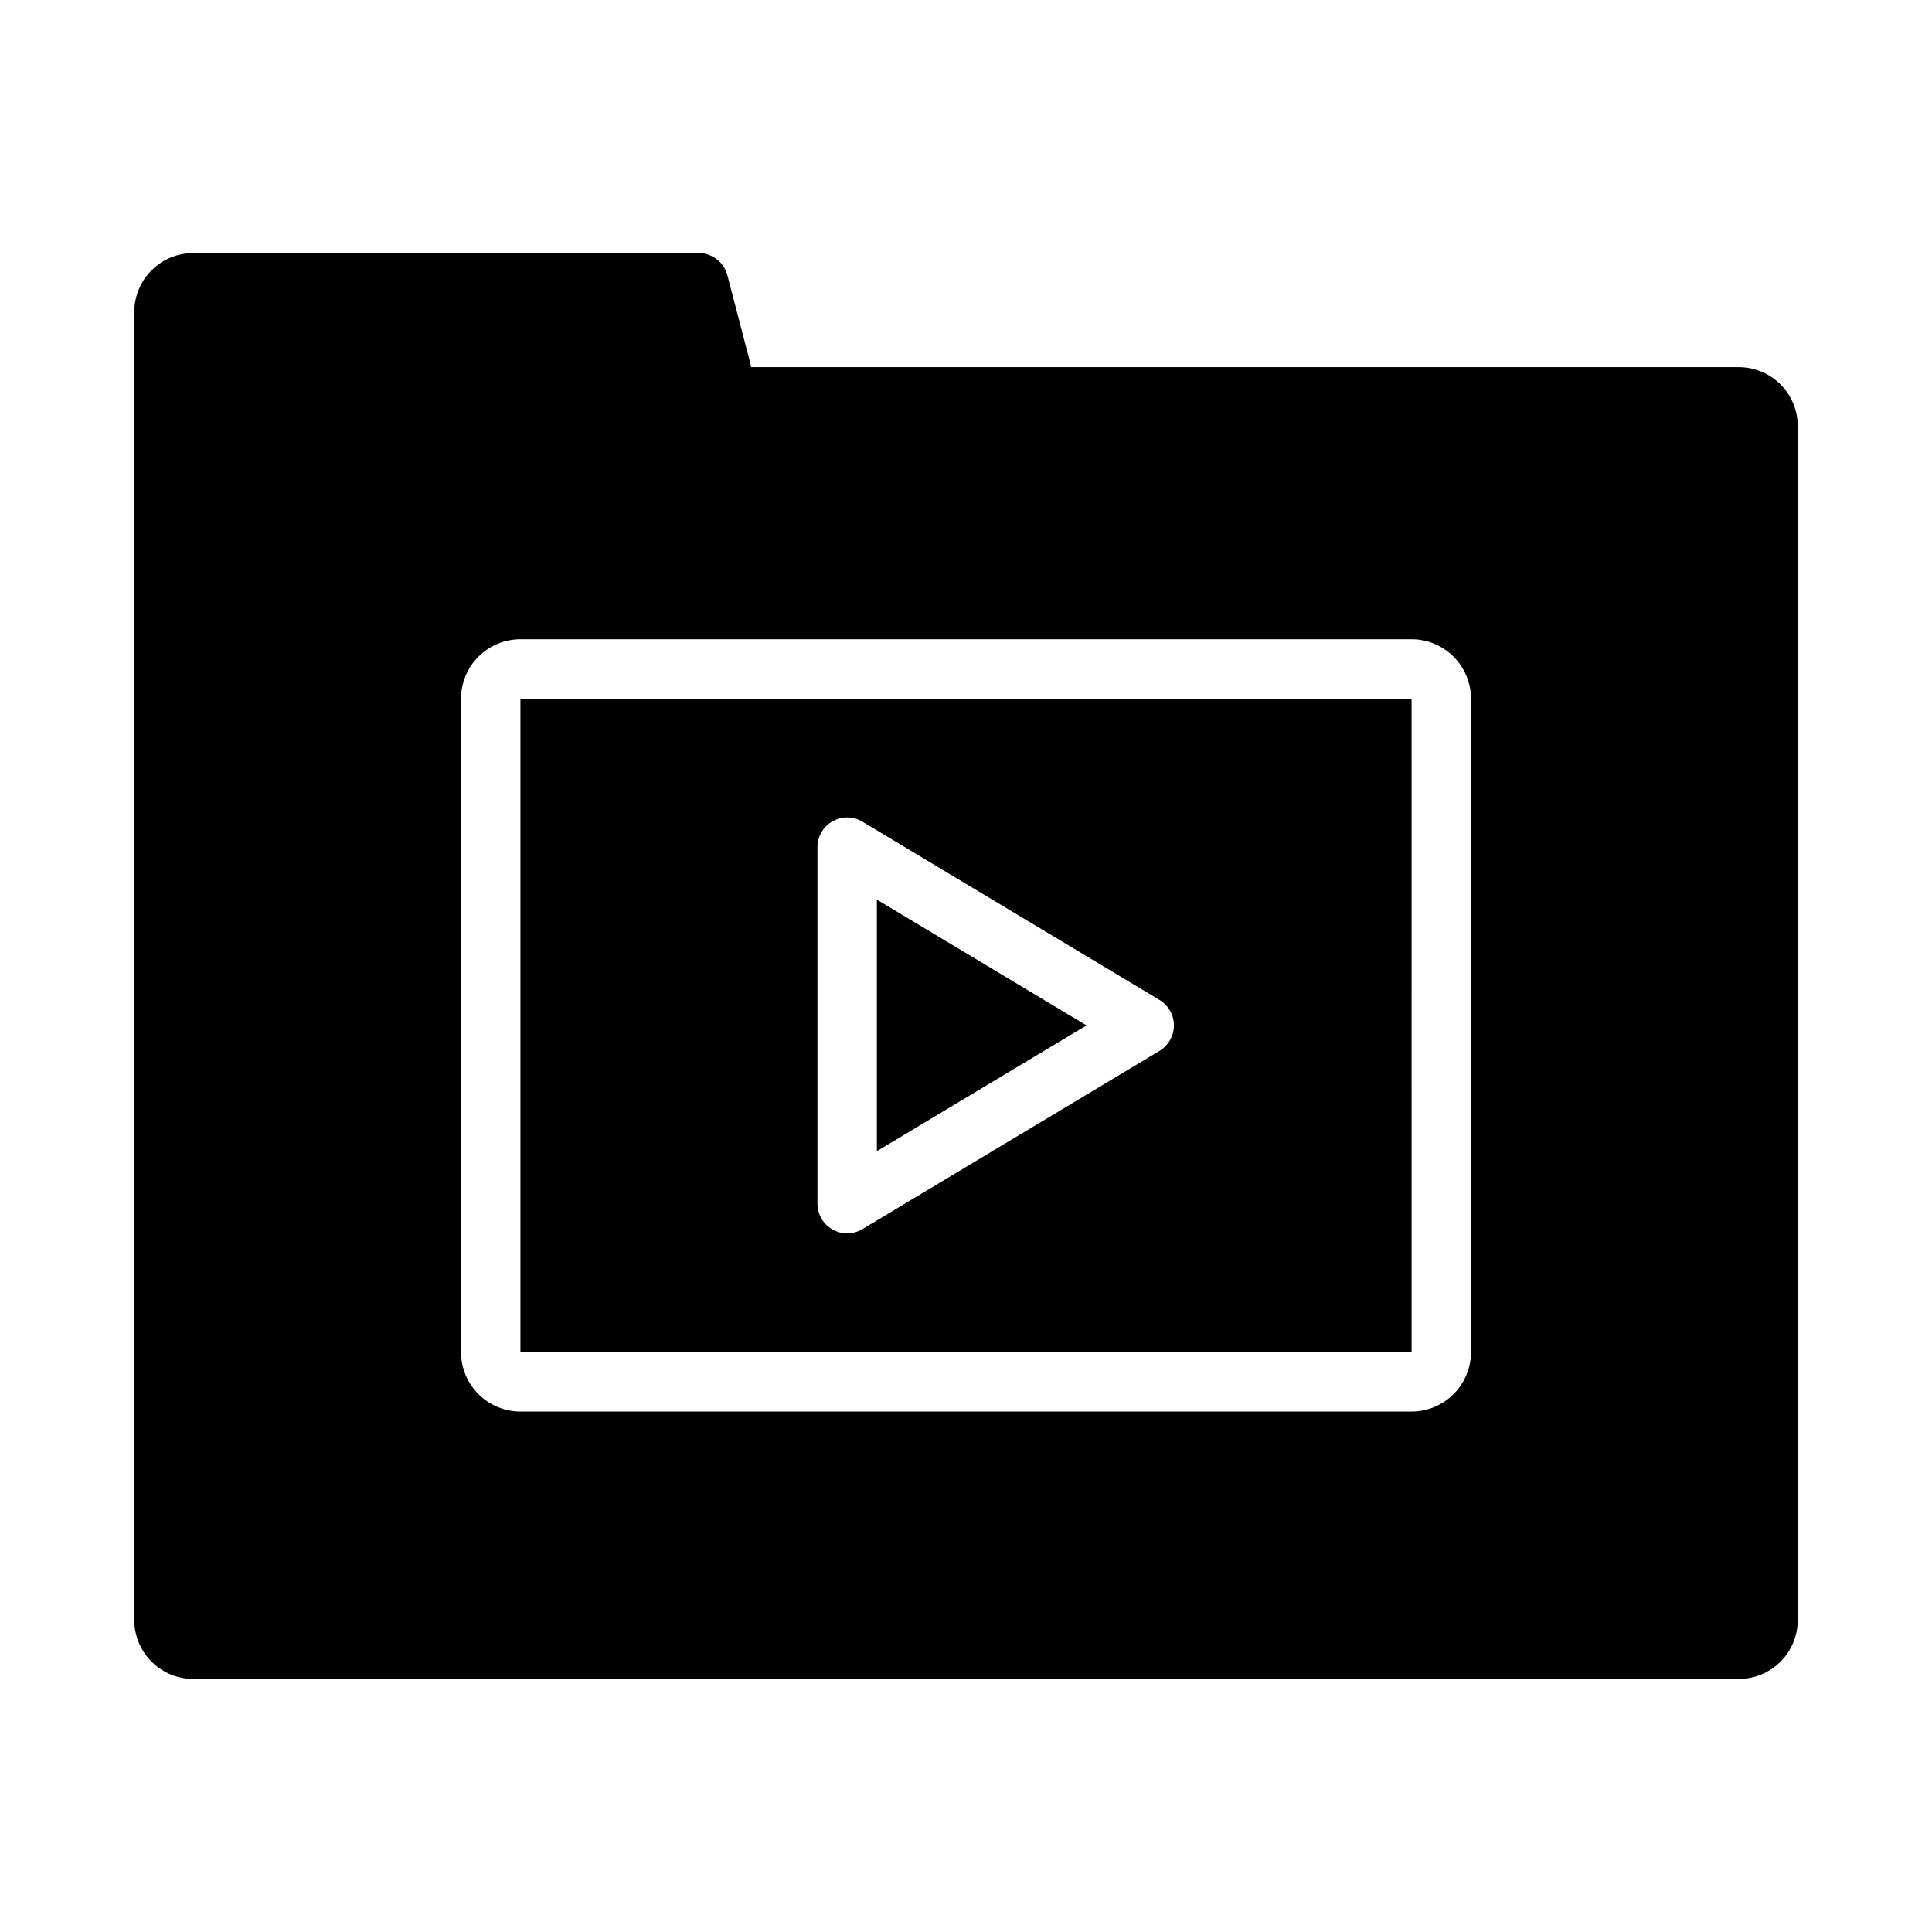 <?xml version="1.0" encoding="UTF-8"?>
<!-- Uploaded to: ICON Repo, www.iconrepo.com, Generator: ICON Repo Mixer Tools -->
<svg fill="#000000" width="800px" height="800px" version="1.1" viewBox="144 144 512 512" xmlns="http://www.w3.org/2000/svg">
 <path d="m281.92 329.15v173.19h236.17l-0.008-173.19zm169.36 93.344-78.719 47.23c-2.434 1.461-5.461 1.5-7.93 0.105-2.469-1.398-3.996-4.016-3.996-6.852v-94.465c0-2.84 1.527-5.457 3.996-6.852 2.469-1.398 5.496-1.359 7.93 0.102l78.719 47.23c2.371 1.422 3.82 3.984 3.82 6.75 0 2.766-1.449 5.328-3.82 6.75zm-74.898-40.078 55.551 33.328-55.551 33.328zm228.29-141.12h-261.57l-6.332-24.34c-0.906-3.465-4.035-5.887-7.621-5.887h-133.82c-4.129-0.035-8.109 1.566-11.059 4.461-2.953 2.891-4.637 6.836-4.684 10.969v347c0.047 4.133 1.73 8.078 4.684 10.973 2.949 2.891 6.93 4.496 11.059 4.457h409.35c4.133 0.039 8.109-1.566 11.062-4.457 2.949-2.894 4.633-6.84 4.68-10.973v-316.77c-0.047-4.133-1.73-8.078-4.684-10.969-2.949-2.894-6.926-4.496-11.059-4.461zm-70.848 261.04c-0.008 4.172-1.668 8.176-4.617 11.125-2.953 2.953-6.953 4.613-11.129 4.617h-236.16c-4.176-0.004-8.176-1.664-11.129-4.617-2.949-2.949-4.609-6.953-4.613-11.125v-173.19c0.004-4.172 1.664-8.176 4.613-11.125 2.953-2.953 6.953-4.613 11.129-4.617h236.16c4.176 0.004 8.176 1.664 11.129 4.617 2.949 2.949 4.609 6.953 4.617 11.125z"/>
</svg>